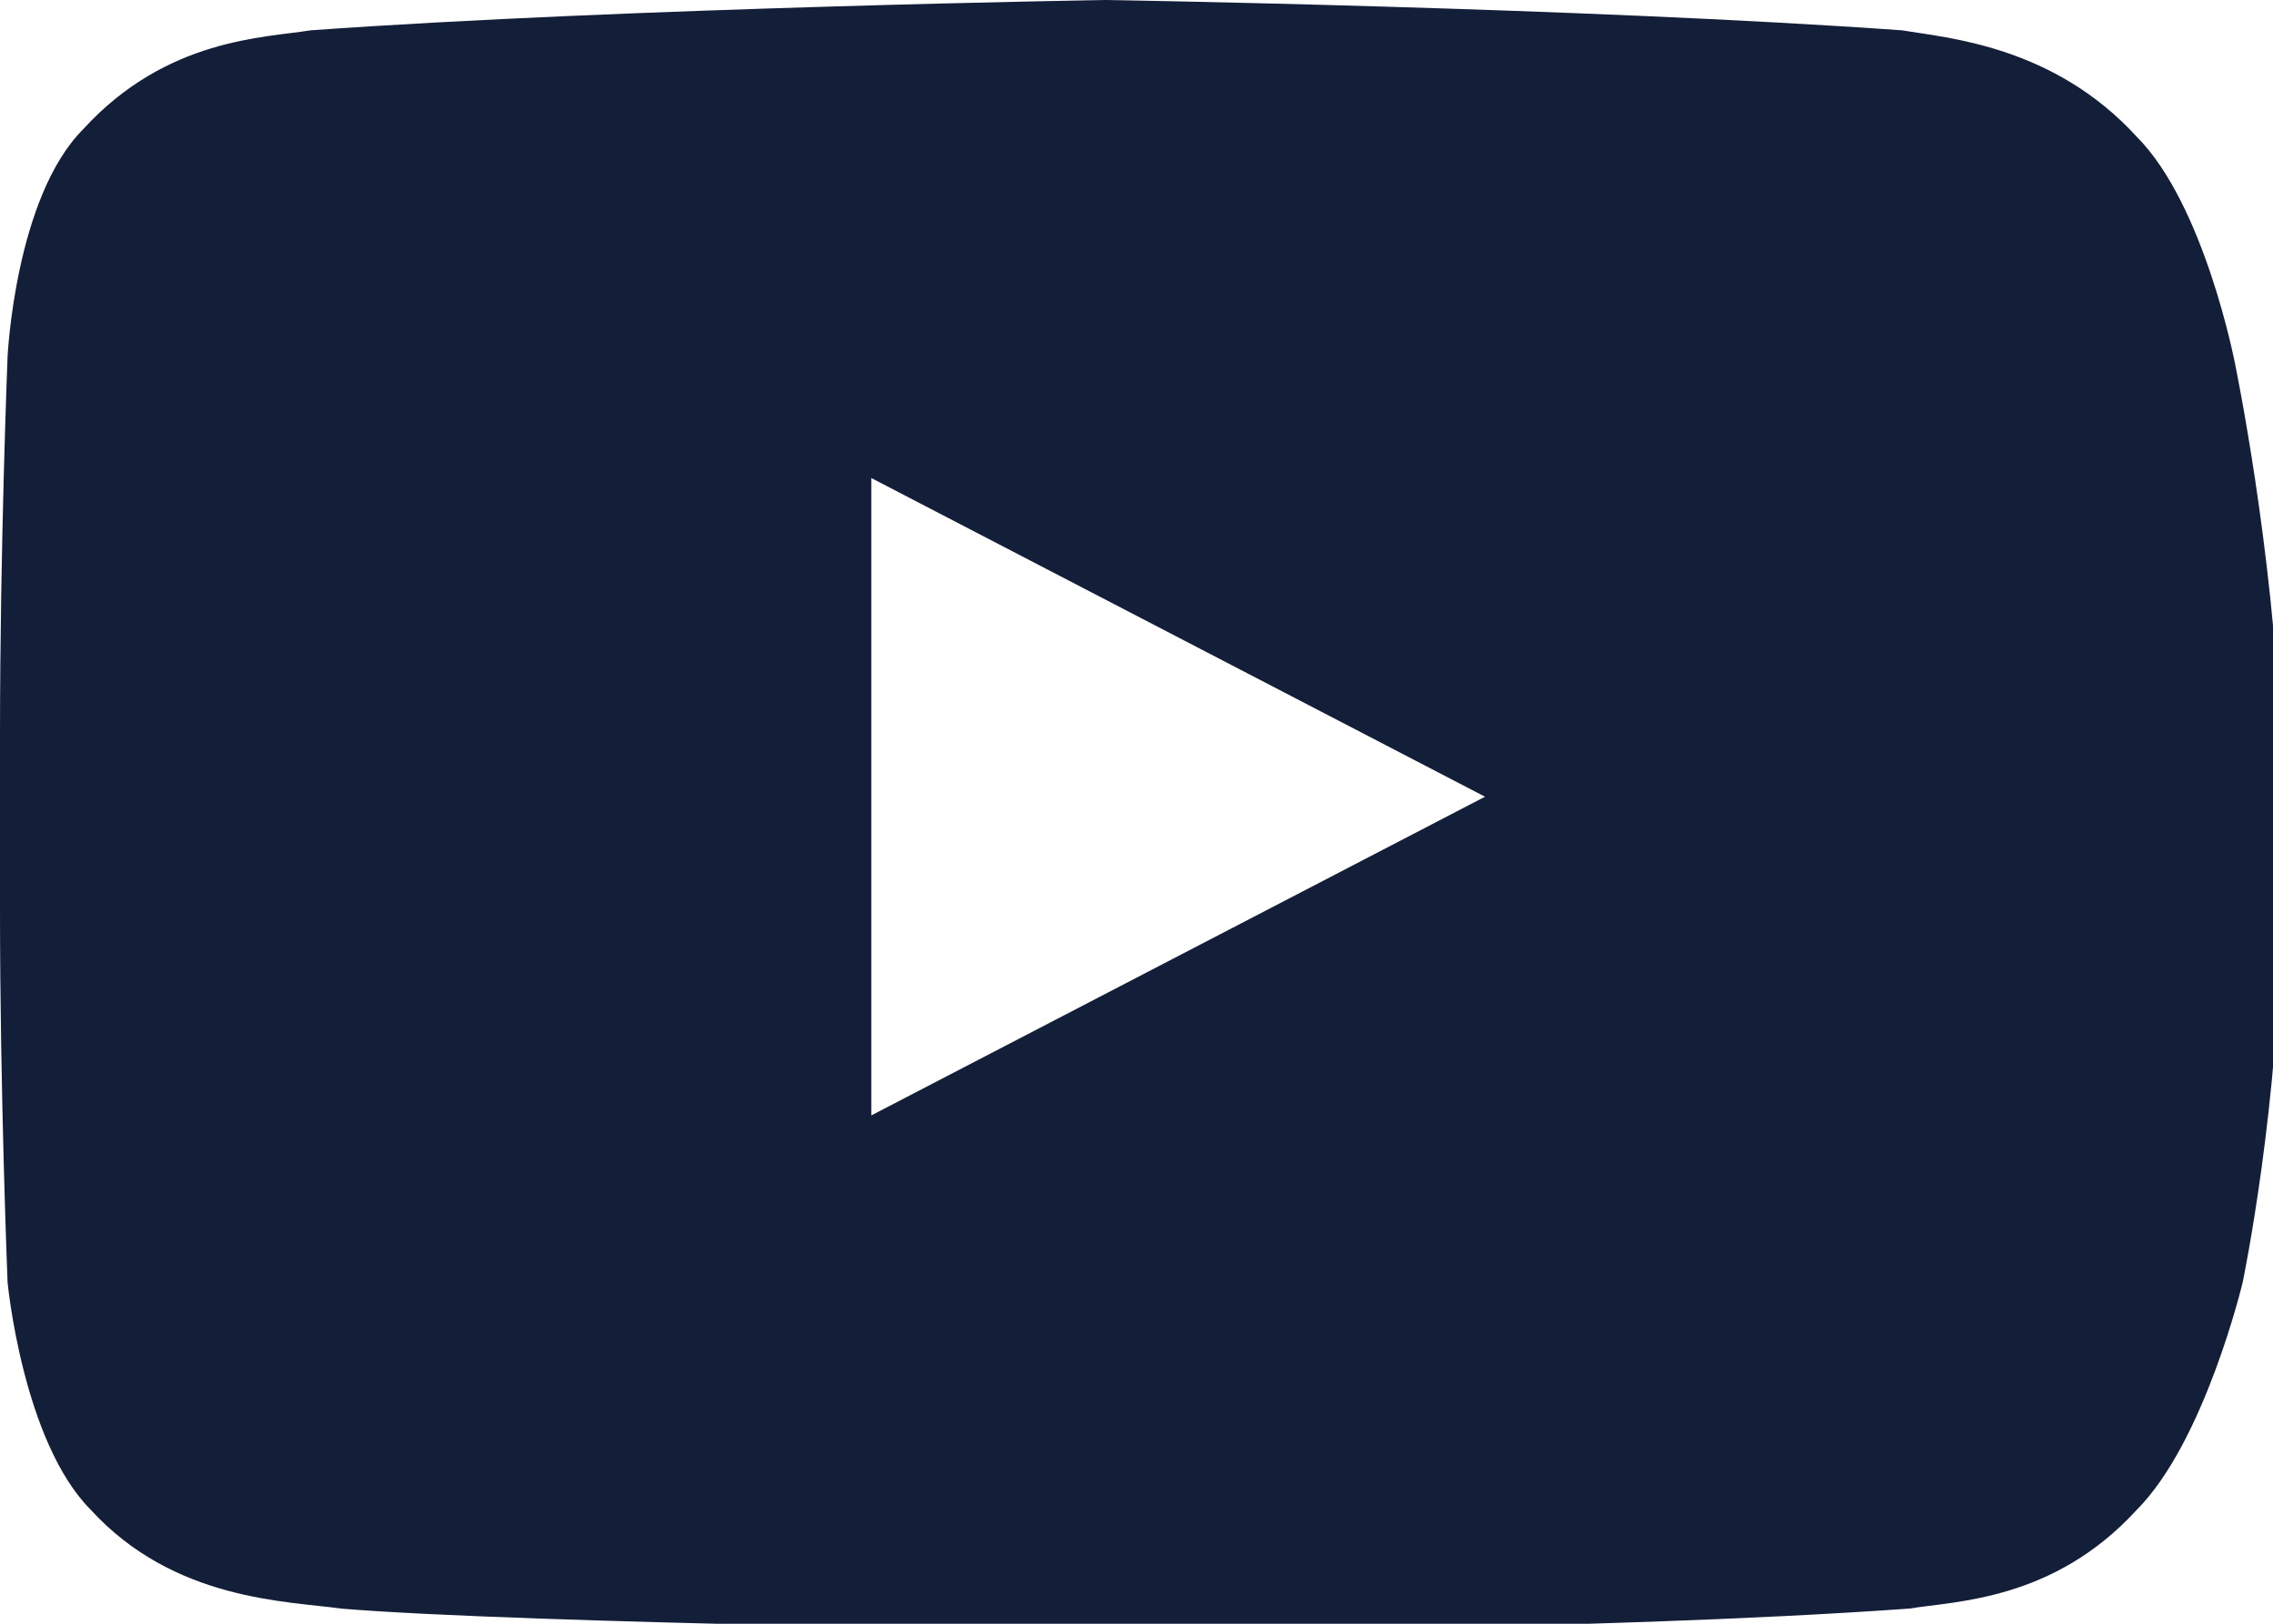 <?xml version="1.0" encoding="UTF-8"?> <svg xmlns="http://www.w3.org/2000/svg" width="21" height="15" viewBox="0 0 21 15" fill="none"><g clip-path="url(#clip0)"><path d="M20.65 3.364C20.65 3.364 20.37 1.893 19.74 1.262C18.97 0.421 17.99 0.35 17.57 0.28C14.63 0.07 10.22 0 10.22 0C10.22 0 5.81 0.07 2.87 0.28C2.45 0.35 1.54 0.35 0.77 1.192C0.14 1.822 0.07 3.294 0.07 3.294C0.07 3.294 0 5.047 0 6.799V8.411C0 10.094 0.07 11.846 0.07 11.846C0.07 11.846 0.21 13.318 0.84 13.949C1.61 14.79 2.66 14.79 3.15 14.86C4.83 15 10.29 15.07 10.29 15.07C10.29 15.07 14.7 15.07 17.64 14.86C18.06 14.79 18.97 14.79 19.74 13.949C20.37 13.318 20.72 11.846 20.72 11.846C20.72 11.846 21.07 10.164 21.07 8.411V6.799C21 5.047 20.65 3.364 20.65 3.364ZM8.05 10.304V4.416L13.72 7.36L8.05 10.304Z" fill="#131E38"></path></g><defs><clipPath id="clip0"><rect width="21" height="15" fill="white"></rect></clipPath></defs></svg> 